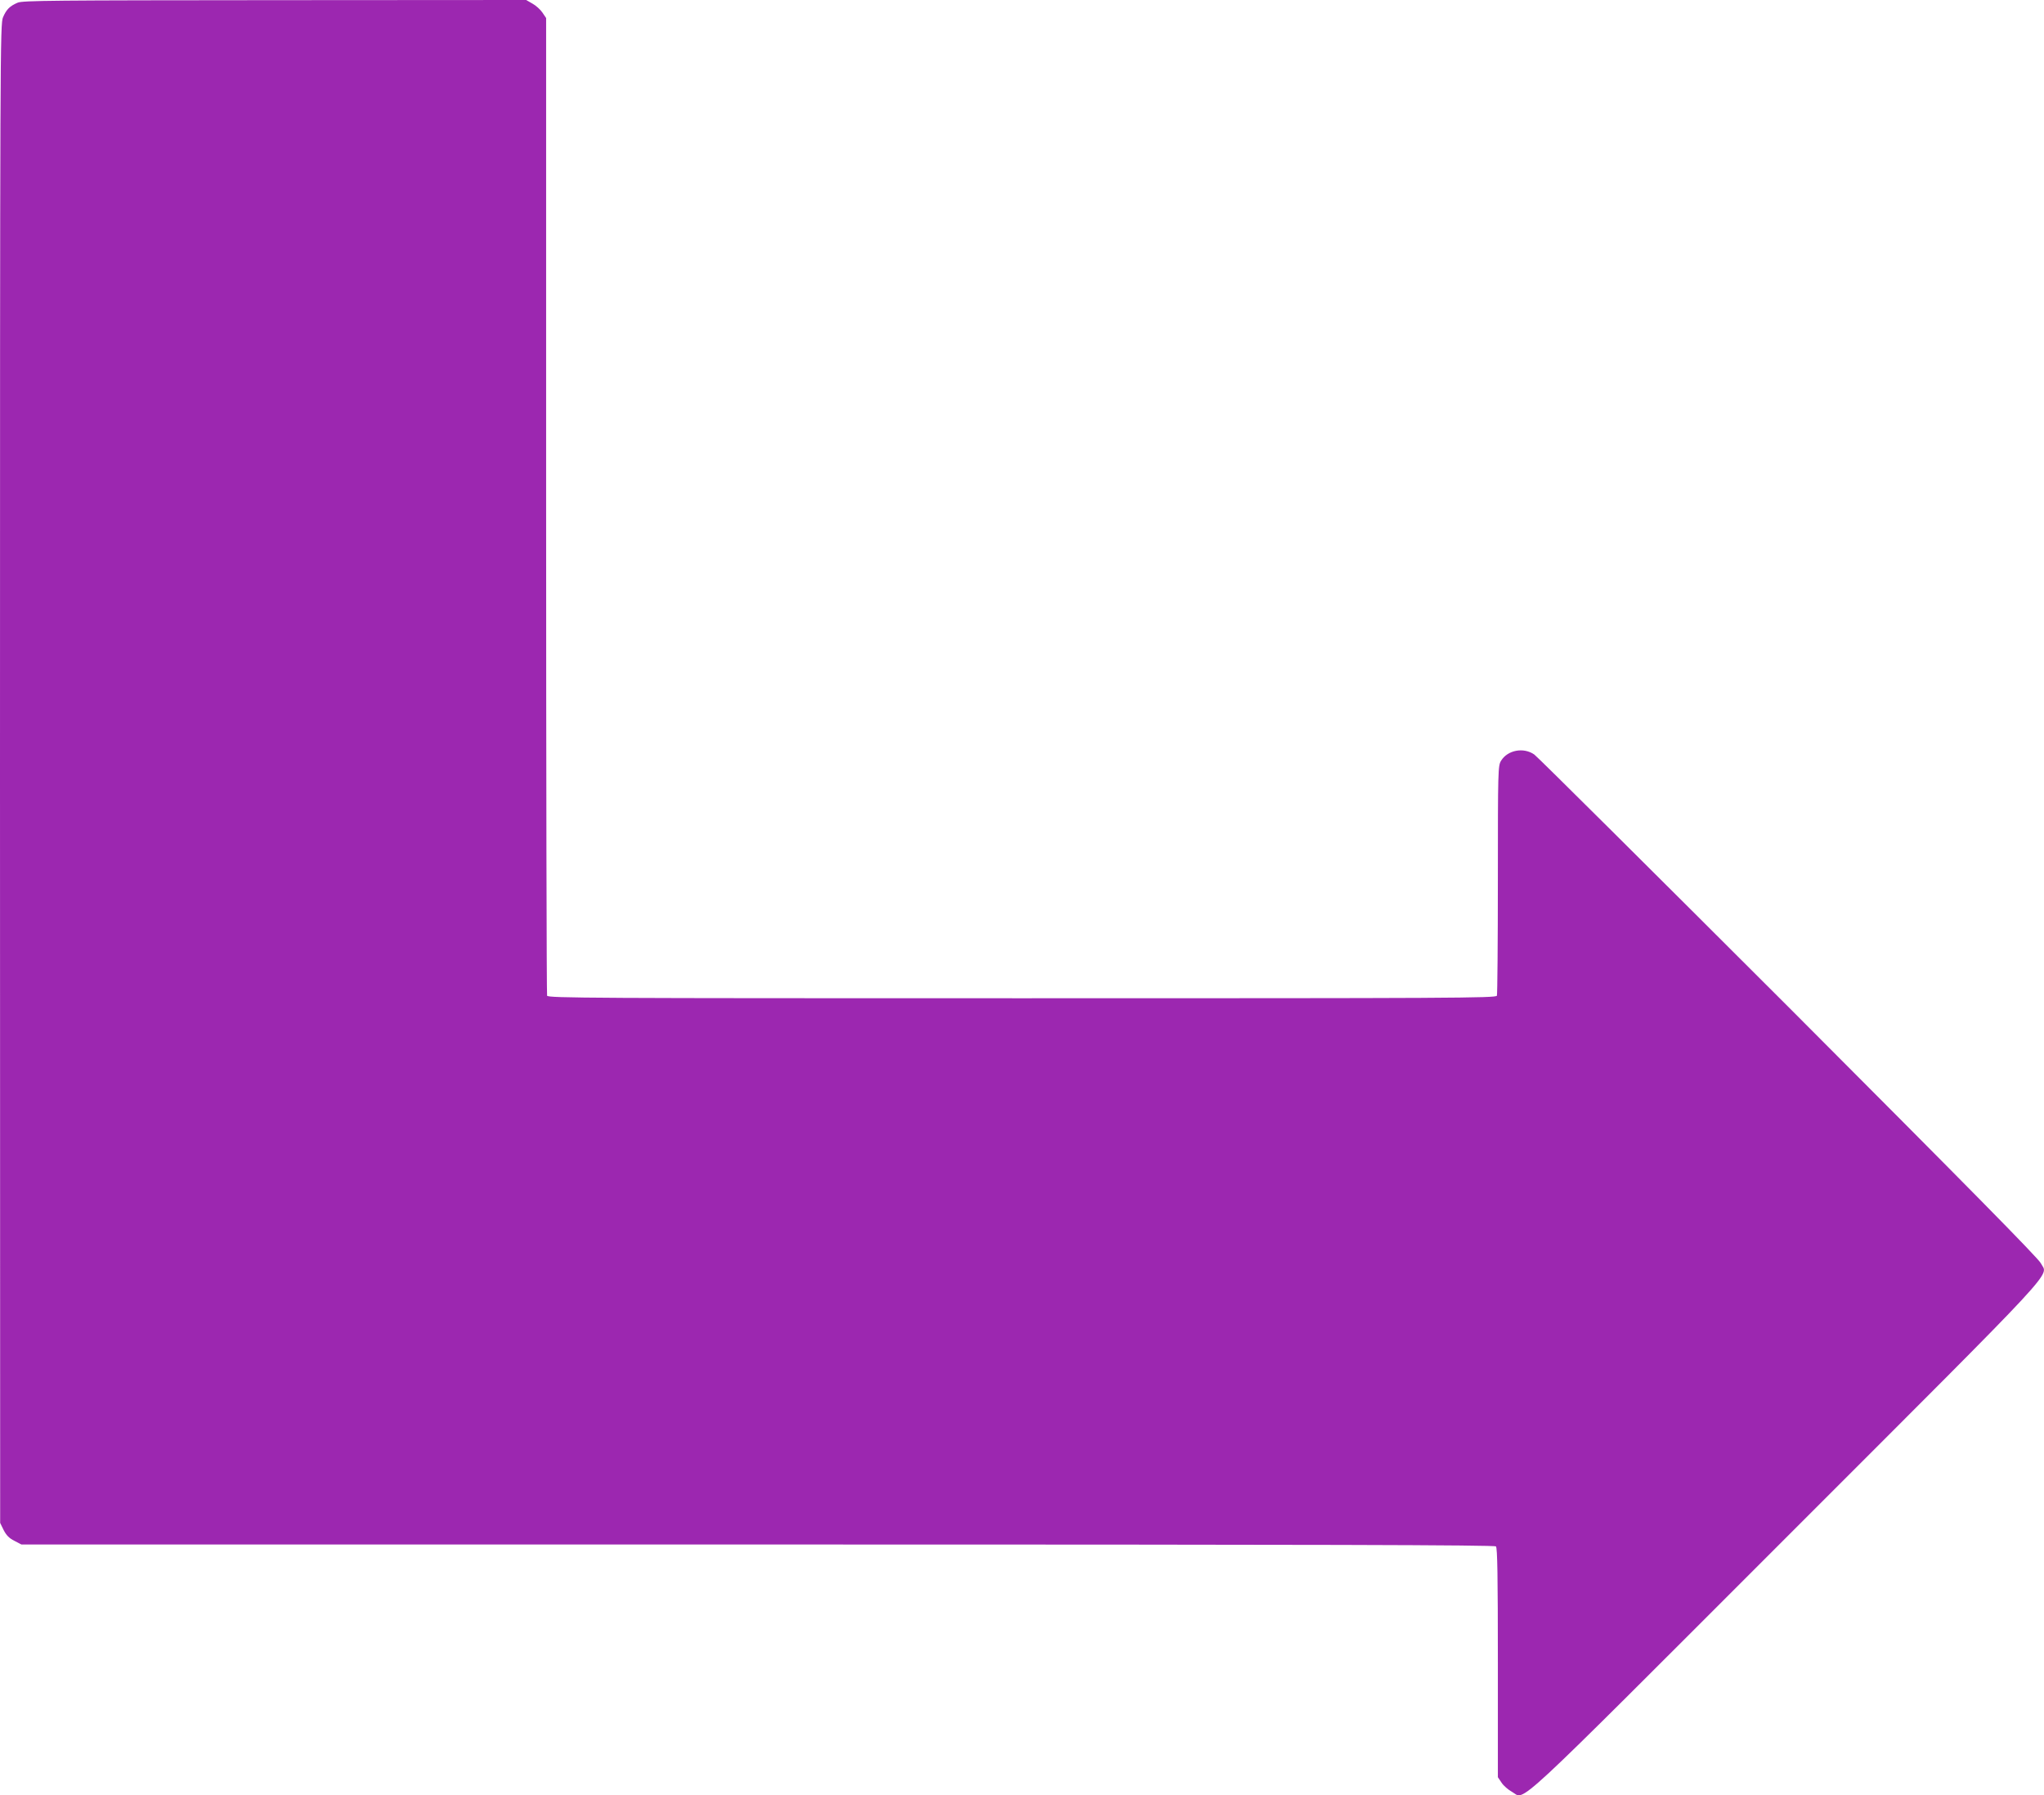 <?xml version="1.0" standalone="no"?>
<!DOCTYPE svg PUBLIC "-//W3C//DTD SVG 20010904//EN"
 "http://www.w3.org/TR/2001/REC-SVG-20010904/DTD/svg10.dtd">
<svg version="1.0" xmlns="http://www.w3.org/2000/svg"
 width="1280pt" height="1124pt" viewBox="0 0 1280 1124"
 preserveAspectRatio="xMidYMid meet">
<g transform="translate(0,1124) scale(0.1,-0.1)"
fill="#9c27b0" stroke="none">
<path d="M110 11223 c-49 -21 -70 -42 -91 -91 -18 -42 -19 -174 -19 -4735 l1
-4692 22 -45 c17 -33 35 -51 67 -67 l44 -23 4611 0 c3573 0 4614 -3 4623 -12
9 -9 12 -185 12 -729 l0 -716 23 -34 c12 -19 42 -45 66 -58 86 -47 -43 -167
1717 1593 1756 1756 1638 1629 1594 1717 -16 32 -460 482 -1578 1602 -857 856
-1574 1569 -1594 1583 -67 47 -167 28 -208 -39 -19 -31 -20 -55 -20 -744 0
-391 -3 -718 -6 -727 -6 -15 -277 -16 -2974 -16 -2697 0 -2968 1 -2974 16 -3
9 -6 1389 -6 3068 l0 3053 -23 34 c-12 18 -40 44 -62 56 l-40 23 -1575 -1
c-1382 -1 -1579 -2 -1610 -16z"/>
</g>
</svg>
